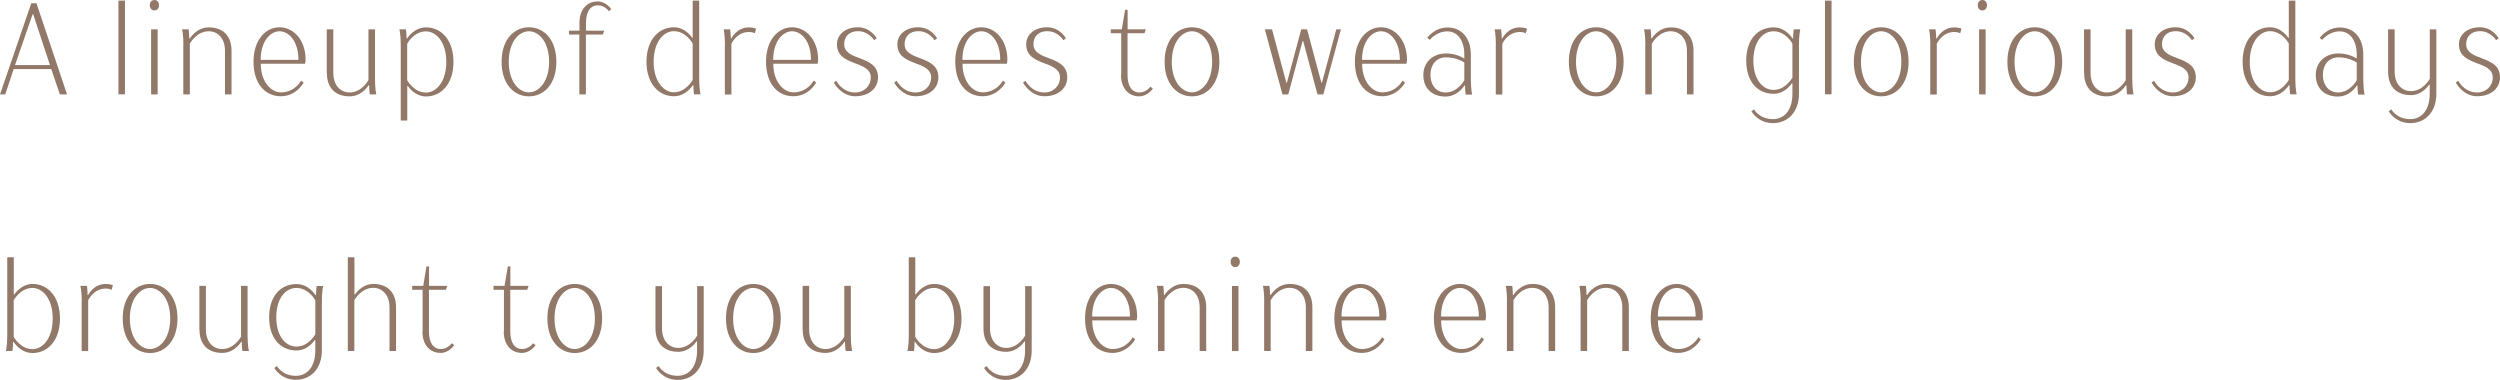 <?xml version="1.0" encoding="UTF-8"?>
<svg id="_レイヤー_2" data-name="レイヤー 2" xmlns="http://www.w3.org/2000/svg" width="244.67" height="37.16" viewBox="0 0 244.67 37.16">
  <g id="_デザイン" data-name="デザイン">
    <g>
      <path d="m3.06.32h.51l2.99,8.92h-.7l-.84-2.48H1.34l-.83,2.48h-.51L3.06.32Zm1.83,6.05L3.25,1.4h-.06l-1.72,4.97h3.43Z" fill="#917869" stroke-width="0"/>
      <path d="m11.59.06h.64v9.17h-.64V.06Z" fill="#917869" stroke-width="0"/>
      <path d="m14.66.51c0-.32.19-.51.45-.51s.45.19.45.51-.19.51-.45.51-.45-.19-.45-.51Zm.13,2.36h.64v6.37h-.64V2.87Z" fill="#917869" stroke-width="0"/>
      <path d="m17.95,4.4c0-1.02-.13-1.53-.13-1.53h.64s.06.45.06.89h.06s.64-1.08,1.85-1.08c1.4,0,2.23.83,2.23,2.29v4.27h-.64v-4.27c0-1.21-.7-1.91-1.59-1.91-1.21,0-1.85,1.21-1.85,1.21v4.97h-.64v-4.84Z" fill="#917869" stroke-width="0"/>
      <path d="m24.81,6.05c0-2.17,1.21-3.38,2.55-3.38s2.55,1.21,2.55,3.19c0,.19-.06.38-.06.38h-4.33c0,1.78,1.02,2.8,1.97,2.8,1.4,0,1.98-1.15,1.98-1.15l.25.19s-.7,1.34-2.23,1.34-2.68-1.21-2.68-3.38Zm4.4-.19c0-1.85-.96-2.8-1.85-2.8s-1.85.96-1.85,2.8h3.69Z" fill="#917869" stroke-width="0"/>
      <path d="m31.98,7.14V2.87h.64v4.27c0,1.21.7,1.91,1.59,1.91,1.21,0,1.85-1.21,1.85-1.21V2.87h.64v4.84c0,1.02.13,1.53.13,1.53h-.64s-.06-.45-.06-.89h-.06s-.64,1.08-1.85,1.08c-1.4,0-2.23-.83-2.23-2.29Z" fill="#917869" stroke-width="0"/>
      <path d="m39.22,4.4c0-1.02-.13-1.53-.13-1.53h.64s.06.45.06.89h.06s.64-1.08,1.85-1.08c1.47,0,2.68,1.21,2.68,3.38s-1.21,3.38-2.68,3.38c-1.15,0-1.78-1.02-1.78-1.02h-.06v3.38h-.64v-7.39Zm4.46,1.66c0-1.98-1.02-2.99-1.98-2.99-1.21,0-1.85,1.21-1.85,1.21v3.57s.64,1.21,1.85,1.21c.96,0,1.98-1.02,1.98-2.99Z" fill="#917869" stroke-width="0"/>
      <path d="m49.09,6.05c0-2.17,1.21-3.38,2.68-3.38s2.68,1.21,2.68,3.38-1.21,3.38-2.68,3.38-2.68-1.21-2.68-3.38Zm4.65,0c0-1.98-1.02-2.99-1.98-2.99s-1.97,1.02-1.97,2.99,1.02,2.99,1.97,2.99,1.98-1.02,1.98-2.99Z" fill="#917869" stroke-width="0"/>
      <path d="m56.71,3.38h-1.02v-.38h1.02v-.76c0-1.34.76-2.1,1.78-2.1.83,0,1.34.76,1.34.76l-.25.19s-.38-.57-1.08-.57c-.64,0-1.15.51-1.15,1.72v.76h1.78l-.13.38h-1.66v5.86h-.64V3.38Z" fill="#917869" stroke-width="0"/>
      <path d="m63.27,6.05c0-2.17,1.21-3.38,2.68-3.38,1.15,0,1.78,1.02,1.78,1.02h.06V.06h.64v7.64c0,1.02.13,1.53.13,1.53h-.64s-.06-.45-.06-.89h-.06s-.64,1.08-1.85,1.08c-1.46,0-2.68-1.21-2.68-3.38Zm4.52,1.78v-3.57s-.64-1.21-1.85-1.21c-.96,0-1.97,1.02-1.97,2.99s1.02,2.99,1.97,2.99c1.21,0,1.85-1.21,1.85-1.21Z" fill="#917869" stroke-width="0"/>
      <path d="m70.95,4.4c0-1.02-.13-1.53-.13-1.53h.64s.06.45.06.89h.06s.51-1.08,1.72-1.08c.45,0,.7.13.7.13l-.13.45s-.19-.13-.57-.13c-1.21,0-1.72,1.15-1.72,1.15v4.97h-.64v-4.84Z" fill="#917869" stroke-width="0"/>
      <path d="m74.97,6.05c0-2.17,1.21-3.38,2.55-3.38s2.55,1.21,2.55,3.19c0,.19-.06.38-.06.38h-4.33c0,1.78,1.02,2.8,1.97,2.8,1.4,0,1.98-1.15,1.98-1.15l.25.19s-.7,1.34-2.23,1.34-2.68-1.21-2.68-3.38Zm4.4-.19c0-1.85-.96-2.8-1.85-2.8s-1.85.96-1.85,2.8h3.69Z" fill="#917869" stroke-width="0"/>
      <path d="m81.59,8.09l.25-.19s.57,1.15,1.85,1.15c.89,0,1.53-.64,1.53-1.47,0-1.72-3.31-1.02-3.31-3.25,0-.89.76-1.66,2.04-1.66s1.85,1.08,1.85,1.08l-.25.19s-.51-.89-1.59-.89c-.83,0-1.34.51-1.34,1.27,0,1.72,3.31,1.02,3.31,3.25,0,1.02-.83,1.85-2.23,1.85s-2.1-1.34-2.1-1.34Z" fill="#917869" stroke-width="0"/>
      <path d="m87.5,8.09l.25-.19s.57,1.15,1.85,1.15c.89,0,1.53-.64,1.53-1.47,0-1.72-3.31-1.02-3.31-3.25,0-.89.76-1.66,2.04-1.66s1.85,1.08,1.85,1.08l-.25.19s-.51-.89-1.59-.89c-.83,0-1.34.51-1.34,1.27,0,1.72,3.31,1.02,3.31,3.25,0,1.02-.83,1.85-2.23,1.85s-2.1-1.34-2.1-1.34Z" fill="#917869" stroke-width="0"/>
      <path d="m93.49,6.05c0-2.17,1.21-3.38,2.55-3.38s2.55,1.21,2.55,3.19c0,.19-.06.38-.06.38h-4.33c0,1.78,1.02,2.8,1.97,2.8,1.4,0,1.98-1.15,1.98-1.15l.25.19s-.7,1.34-2.23,1.34-2.68-1.21-2.68-3.38Zm4.4-.19c0-1.85-.96-2.8-1.85-2.8s-1.85.96-1.85,2.8h3.69Z" fill="#917869" stroke-width="0"/>
      <path d="m100.11,8.09l.25-.19s.57,1.15,1.85,1.15c.89,0,1.53-.64,1.53-1.47,0-1.72-3.31-1.02-3.31-3.25,0-.89.76-1.66,2.04-1.66s1.85,1.08,1.85,1.08l-.25.19s-.51-.89-1.59-.89c-.83,0-1.34.51-1.34,1.27,0,1.72,3.31,1.02,3.31,3.25,0,1.02-.83,1.85-2.23,1.85s-2.1-1.34-2.1-1.34Z" fill="#917869" stroke-width="0"/>
      <path d="m109.73,7.33V3.25h-1.02v-.38h1.08l.32-1.91h.25v1.91h1.78l-.13.38h-1.66v4.08c0,1.21.51,1.72,1.15,1.72.7,0,1.08-.57,1.08-.57l.25.19s-.51.76-1.34.76c-1.02,0-1.78-.76-1.78-2.1Z" fill="#917869" stroke-width="0"/>
      <path d="m113.98,6.05c0-2.17,1.21-3.38,2.68-3.38s2.68,1.21,2.68,3.38-1.21,3.38-2.68,3.38-2.68-1.21-2.68-3.38Zm4.65,0c0-1.98-1.02-2.99-1.98-2.99s-1.97,1.02-1.97,2.99,1.02,2.99,1.97,2.99,1.98-1.02,1.98-2.99Z" fill="#917869" stroke-width="0"/>
      <path d="m123.79,2.87h.7l1.4,5.22h.06l1.4-5.22h.57l1.4,5.22h.06l1.4-5.22h.45l-1.72,6.37h-.57l-1.4-5.22h-.06l-1.4,5.22h-.57l-1.72-6.37Z" fill="#917869" stroke-width="0"/>
      <path d="m132.6,6.05c0-2.17,1.21-3.38,2.55-3.38s2.55,1.21,2.55,3.19c0,.19-.06.38-.06.38h-4.33c0,1.78,1.02,2.8,1.97,2.8,1.4,0,1.98-1.15,1.98-1.15l.25.19s-.7,1.34-2.23,1.34-2.68-1.21-2.68-3.38Zm4.4-.19c0-1.85-.96-2.8-1.85-2.8s-1.85.96-1.85,2.8h3.69Z" fill="#917869" stroke-width="0"/>
      <path d="m139.3,7.33c0-1.21.89-2.1,2.23-2.1,1.08,0,1.78.51,1.78.51v-.38c0-1.53-.76-2.29-1.66-2.29-1.08,0-1.72.83-1.72.83l-.25-.19s.7-1.02,1.98-1.02c1.34,0,2.29.96,2.29,2.68v2.36c0,1.02.13,1.53.13,1.53h-.64s-.06-.45-.06-.89h-.06s-.64,1.08-1.85,1.08c-1.34,0-2.17-.83-2.17-2.1Zm4.01.51v-1.72s-.7-.51-1.78-.51c-.89,0-1.53.64-1.53,1.72s.64,1.72,1.47,1.72c1.21,0,1.85-1.21,1.85-1.21Z" fill="#917869" stroke-width="0"/>
      <path d="m146.4,4.4c0-1.02-.13-1.53-.13-1.53h.64s.06.45.06.89h.06s.51-1.08,1.72-1.08c.45,0,.7.13.7.13l-.13.45s-.19-.13-.57-.13c-1.21,0-1.72,1.15-1.72,1.15v4.97h-.64v-4.84Z" fill="#917869" stroke-width="0"/>
      <path d="m153.54,6.05c0-2.17,1.21-3.38,2.68-3.38s2.68,1.21,2.68,3.38-1.21,3.38-2.68,3.38-2.68-1.21-2.68-3.38Zm4.65,0c0-1.98-1.02-2.99-1.98-2.99s-1.97,1.02-1.97,2.99,1.02,2.99,1.97,2.99,1.98-1.02,1.98-2.99Z" fill="#917869" stroke-width="0"/>
      <path d="m161.03,4.4c0-1.02-.13-1.53-.13-1.53h.64s.06.45.06.89h.06s.64-1.08,1.85-1.08c1.4,0,2.23.83,2.23,2.29v4.27h-.64v-4.27c0-1.21-.7-1.91-1.59-1.91-1.21,0-1.85,1.21-1.85,1.21v4.97h-.64v-4.84Z" fill="#917869" stroke-width="0"/>
      <path d="m171.41,10.89l.25-.19s.51.96,1.85.96c1.08,0,1.91-.83,1.91-2.48v-1.02h-.06s-.64,1.02-1.78,1.02c-1.53,0-2.68-1.15-2.68-3.25s1.15-3.25,2.68-3.25c1.21,0,1.85,1.08,1.85,1.08h.06c0-.45.06-.89.06-.89h.64s-.13.51-.13,1.53v4.78c0,1.78-1.08,2.87-2.55,2.87s-2.1-1.15-2.1-1.15Zm4.01-3.31v-3.31s-.64-1.21-1.85-1.21c-1.02,0-1.97.96-1.97,2.87s.96,2.87,1.97,2.87c1.21,0,1.85-1.21,1.85-1.21Z" fill="#917869" stroke-width="0"/>
      <path d="m178.61.06h.64v9.17h-.64V.06Z" fill="#917869" stroke-width="0"/>
      <path d="m181.43,6.05c0-2.17,1.21-3.38,2.68-3.38s2.68,1.21,2.68,3.38-1.21,3.38-2.68,3.38-2.68-1.21-2.68-3.38Zm4.65,0c0-1.98-1.02-2.99-1.98-2.99s-1.97,1.02-1.97,2.99,1.02,2.99,1.97,2.99,1.98-1.02,1.98-2.99Z" fill="#917869" stroke-width="0"/>
      <path d="m188.92,4.4c0-1.02-.13-1.53-.13-1.53h.64s.06.45.06.89h.06s.51-1.08,1.72-1.08c.45,0,.7.13.7.13l-.13.45s-.19-.13-.57-.13c-1.21,0-1.72,1.15-1.72,1.15v4.97h-.64v-4.84Z" fill="#917869" stroke-width="0"/>
      <path d="m193.56.51c0-.32.19-.51.45-.51s.45.19.45.51-.19.51-.45.51-.45-.19-.45-.51Zm.13,2.36h.64v6.37h-.64V2.87Z" fill="#917869" stroke-width="0"/>
      <path d="m196.46,6.05c0-2.17,1.21-3.38,2.68-3.38s2.68,1.21,2.68,3.38-1.21,3.38-2.68,3.38-2.68-1.21-2.68-3.38Zm4.65,0c0-1.98-1.02-2.99-1.98-2.99s-1.97,1.02-1.97,2.99,1.02,2.99,1.97,2.99,1.98-1.02,1.98-2.99Z" fill="#917869" stroke-width="0"/>
      <path d="m203.96,7.14V2.87h.64v4.27c0,1.21.7,1.91,1.59,1.91,1.21,0,1.85-1.21,1.85-1.21V2.87h.64v4.84c0,1.02.13,1.53.13,1.53h-.64s-.06-.45-.06-.89h-.06s-.64,1.08-1.85,1.08c-1.4,0-2.23-.83-2.23-2.29Z" fill="#917869" stroke-width="0"/>
      <path d="m210.56,8.09l.25-.19s.57,1.15,1.85,1.15c.89,0,1.53-.64,1.53-1.47,0-1.72-3.31-1.02-3.31-3.25,0-.89.76-1.66,2.04-1.66s1.85,1.08,1.85,1.08l-.25.19s-.51-.89-1.59-.89c-.83,0-1.34.51-1.34,1.27,0,1.72,3.31,1.02,3.31,3.25,0,1.02-.83,1.85-2.23,1.85s-2.1-1.34-2.1-1.34Z" fill="#917869" stroke-width="0"/>
      <path d="m219.48,6.05c0-2.17,1.21-3.38,2.68-3.38,1.15,0,1.78,1.02,1.78,1.02h.06V.06h.64v7.64c0,1.02.13,1.53.13,1.53h-.64s-.06-.45-.06-.89h-.06s-.64,1.08-1.85,1.08c-1.46,0-2.68-1.21-2.68-3.38Zm4.52,1.78v-3.57s-.64-1.21-1.85-1.21c-.96,0-1.97,1.02-1.97,2.99s1.02,2.99,1.97,2.99c1.21,0,1.85-1.21,1.85-1.21Z" fill="#917869" stroke-width="0"/>
      <path d="m226.64,7.33c0-1.21.89-2.1,2.23-2.1,1.08,0,1.78.51,1.78.51v-.38c0-1.53-.76-2.29-1.66-2.29-1.08,0-1.72.83-1.72.83l-.25-.19s.7-1.02,1.98-1.02c1.34,0,2.29.96,2.29,2.68v2.36c0,1.02.13,1.53.13,1.53h-.64s-.06-.45-.06-.89h-.06s-.64,1.08-1.85,1.08c-1.34,0-2.17-.83-2.17-2.1Zm4.01.51v-1.72s-.7-.51-1.78-.51c-.89,0-1.53.64-1.53,1.72s.64,1.72,1.47,1.72c1.21,0,1.85-1.21,1.85-1.21Z" fill="#917869" stroke-width="0"/>
      <path d="m233.78,10.89l.25-.19s.51.96,1.85.96c1.08,0,1.91-.83,1.91-2.48v-.89h-.06s-.64,1.02-1.78,1.02c-1.4,0-2.23-.83-2.23-2.29V2.87h.64v4.14c0,1.21.7,1.91,1.59,1.91,1.21,0,1.85-1.21,1.85-1.21V2.87h.64v6.31c0,1.78-1.08,2.87-2.55,2.87s-2.1-1.15-2.1-1.15Z" fill="#917869" stroke-width="0"/>
      <path d="m240.33,8.09l.25-.19s.57,1.15,1.85,1.15c.89,0,1.53-.64,1.53-1.47,0-1.72-3.31-1.02-3.31-3.25,0-.89.76-1.66,2.04-1.66s1.85,1.08,1.85,1.08l-.25.19s-.51-.89-1.59-.89c-.83,0-1.34.51-1.34,1.27,0,1.72,3.31,1.02,3.31,3.25,0,1.02-.83,1.85-2.23,1.85s-2.1-1.34-2.1-1.34Z" fill="#917869" stroke-width="0"/>
      <path d="m1.34,33.46h-.06c0,.45-.06.89-.06.89h-.64s.13-.51.13-1.53v-7.64h.64v3.63h.06s.64-1.02,1.78-1.02c1.46,0,2.68,1.21,2.68,3.38s-1.21,3.38-2.68,3.38c-1.21,0-1.85-1.08-1.85-1.08Zm3.82-2.29c0-1.98-1.02-2.99-1.97-2.99-1.21,0-1.85,1.21-1.85,1.21v3.57s.64,1.21,1.85,1.21c.96,0,1.97-1.02,1.97-2.99Z" fill="#917869" stroke-width="0"/>
      <path d="m8,29.51c0-1.02-.13-1.53-.13-1.53h.64s.06.45.06.89h.06s.51-1.08,1.72-1.08c.45,0,.7.13.7.13l-.13.45s-.19-.13-.57-.13c-1.21,0-1.72,1.15-1.72,1.15v4.97h-.64v-4.84Z" fill="#917869" stroke-width="0"/>
      <path d="m12.01,31.17c0-2.17,1.21-3.38,2.68-3.38s2.68,1.21,2.68,3.38-1.21,3.38-2.68,3.38-2.68-1.21-2.68-3.38Zm4.65,0c0-1.98-1.02-2.99-1.98-2.99s-1.97,1.02-1.97,2.99,1.02,2.99,1.97,2.99,1.98-1.02,1.98-2.99Z" fill="#917869" stroke-width="0"/>
      <path d="m19.51,32.25v-4.27h.64v4.27c0,1.21.7,1.91,1.59,1.91,1.21,0,1.85-1.21,1.85-1.21v-4.97h.64v4.84c0,1.02.13,1.53.13,1.53h-.64s-.06-.45-.06-.89h-.06s-.64,1.08-1.85,1.08c-1.4,0-2.23-.83-2.23-2.29Z" fill="#917869" stroke-width="0"/>
      <path d="m26.85,36.01l.25-.19s.51.96,1.85.96c1.08,0,1.91-.83,1.91-2.48v-1.02h-.06s-.64,1.02-1.78,1.02c-1.53,0-2.68-1.15-2.68-3.25s1.15-3.25,2.68-3.25c1.21,0,1.85,1.08,1.85,1.08h.06c0-.45.06-.89.06-.89h.64s-.13.51-.13,1.53v4.78c0,1.78-1.08,2.87-2.55,2.87s-2.1-1.15-2.1-1.15Zm4.01-3.31v-3.31s-.64-1.21-1.85-1.21c-1.02,0-1.97.96-1.97,2.87s.96,2.87,1.97,2.87c1.21,0,1.85-1.21,1.85-1.21Z" fill="#917869" stroke-width="0"/>
      <path d="m34.05,25.18h.64v3.63h.06s.64-1.02,1.78-1.02c1.4,0,2.23.83,2.23,2.29v4.27h-.64v-4.27c0-1.21-.7-1.91-1.59-1.91-1.21,0-1.85,1.21-1.85,1.21v4.97h-.64v-9.17Z" fill="#917869" stroke-width="0"/>
      <path d="m41.36,32.44v-4.08h-1.02v-.38h1.08l.32-1.91h.25v1.91h1.78l-.13.38h-1.66v4.08c0,1.21.51,1.72,1.15,1.72.7,0,1.08-.57,1.08-.57l.25.19s-.51.76-1.34.76c-1.02,0-1.78-.76-1.78-2.1Z" fill="#917869" stroke-width="0"/>
      <path d="m49.32,32.44v-4.08h-1.02v-.38h1.08l.32-1.91h.25v1.91h1.78l-.13.38h-1.66v4.08c0,1.21.51,1.72,1.15,1.72.7,0,1.08-.57,1.08-.57l.25.19s-.51.76-1.34.76c-1.02,0-1.78-.76-1.78-2.1Z" fill="#917869" stroke-width="0"/>
      <path d="m53.57,31.17c0-2.17,1.21-3.38,2.68-3.38s2.68,1.21,2.68,3.38-1.21,3.38-2.68,3.38-2.68-1.21-2.68-3.38Zm4.65,0c0-1.98-1.02-2.99-1.98-2.99s-1.97,1.02-1.97,2.99,1.02,2.99,1.97,2.99,1.98-1.02,1.98-2.99Z" fill="#917869" stroke-width="0"/>
      <path d="m64.21,36.01l.25-.19s.51.96,1.85.96c1.08,0,1.91-.83,1.91-2.48v-.89h-.06s-.64,1.02-1.78,1.02c-1.4,0-2.23-.83-2.23-2.29v-4.14h.64v4.14c0,1.21.7,1.91,1.59,1.91,1.21,0,1.85-1.21,1.85-1.21v-4.84h.64v6.31c0,1.78-1.08,2.87-2.55,2.87s-2.1-1.15-2.1-1.15Z" fill="#917869" stroke-width="0"/>
      <path d="m71.05,31.17c0-2.17,1.21-3.38,2.68-3.38s2.68,1.21,2.68,3.38-1.21,3.38-2.68,3.38-2.68-1.21-2.68-3.38Zm4.65,0c0-1.98-1.02-2.99-1.98-2.99s-1.97,1.02-1.97,2.99,1.02,2.99,1.97,2.99,1.98-1.02,1.98-2.99Z" fill="#917869" stroke-width="0"/>
      <path d="m78.55,32.25v-4.27h.64v4.27c0,1.21.7,1.91,1.59,1.91,1.21,0,1.85-1.21,1.85-1.21v-4.97h.64v4.84c0,1.02.13,1.53.13,1.53h-.64s-.06-.45-.06-.89h-.06s-.64,1.08-1.85,1.08c-1.4,0-2.23-.83-2.23-2.29Z" fill="#917869" stroke-width="0"/>
      <path d="m89.57,33.46h-.06c0,.45-.06.89-.06.89h-.64s.13-.51.13-1.53v-7.64h.64v3.63h.06s.64-1.02,1.78-1.02c1.46,0,2.68,1.21,2.68,3.38s-1.21,3.38-2.68,3.38c-1.21,0-1.85-1.08-1.85-1.08Zm3.82-2.29c0-1.98-1.02-2.99-1.97-2.99-1.21,0-1.85,1.21-1.85,1.21v3.57s.64,1.21,1.85,1.21c.96,0,1.97-1.02,1.97-2.99Z" fill="#917869" stroke-width="0"/>
      <path d="m96.31,36.01l.25-.19s.51.96,1.85.96c1.08,0,1.91-.83,1.91-2.48v-.89h-.06s-.64,1.02-1.78,1.02c-1.4,0-2.23-.83-2.23-2.29v-4.14h.64v4.14c0,1.21.7,1.91,1.59,1.91,1.21,0,1.85-1.21,1.85-1.21v-4.84h.64v6.31c0,1.78-1.08,2.87-2.55,2.87s-2.1-1.15-2.1-1.15Z" fill="#917869" stroke-width="0"/>
      <path d="m106.19,31.17c0-2.17,1.21-3.38,2.55-3.38s2.55,1.21,2.55,3.19c0,.19-.06.38-.06.38h-4.33c0,1.78,1.02,2.8,1.97,2.8,1.4,0,1.98-1.15,1.98-1.15l.25.19s-.7,1.34-2.23,1.34-2.68-1.21-2.68-3.38Zm4.4-.19c0-1.85-.96-2.8-1.85-2.8s-1.85.96-1.85,2.8h3.69Z" fill="#917869" stroke-width="0"/>
      <path d="m113.34,29.51c0-1.02-.13-1.53-.13-1.53h.64s.06.45.06.89h.06s.64-1.08,1.85-1.08c1.4,0,2.23.83,2.23,2.29v4.27h-.64v-4.27c0-1.21-.7-1.91-1.59-1.91-1.21,0-1.85,1.21-1.85,1.21v4.97h-.64v-4.84Z" fill="#917869" stroke-width="0"/>
      <path d="m120.44,25.63c0-.32.19-.51.45-.51s.45.19.45.51-.19.51-.45.51-.45-.19-.45-.51Zm.13,2.36h.64v6.37h-.64v-6.37Z" fill="#917869" stroke-width="0"/>
      <path d="m123.73,29.51c0-1.02-.13-1.53-.13-1.53h.64s.06.45.06.89h.06s.64-1.08,1.85-1.08c1.4,0,2.23.83,2.23,2.29v4.27h-.64v-4.27c0-1.21-.7-1.91-1.59-1.91-1.21,0-1.85,1.21-1.85,1.21v4.97h-.64v-4.84Z" fill="#917869" stroke-width="0"/>
      <path d="m130.59,31.17c0-2.17,1.21-3.38,2.55-3.38s2.55,1.21,2.55,3.19c0,.19-.06.38-.06.38h-4.33c0,1.78,1.02,2.8,1.97,2.8,1.4,0,1.98-1.15,1.98-1.15l.25.19s-.7,1.34-2.23,1.34-2.68-1.21-2.68-3.38Zm4.4-.19c0-1.85-.96-2.8-1.85-2.8s-1.85.96-1.85,2.8h3.69Z" fill="#917869" stroke-width="0"/>
      <path d="m140.33,31.17c0-2.17,1.21-3.38,2.55-3.38s2.55,1.21,2.55,3.19c0,.19-.06.38-.06.38h-4.33c0,1.78,1.02,2.8,1.97,2.8,1.4,0,1.98-1.15,1.98-1.15l.25.19s-.7,1.34-2.23,1.34-2.68-1.21-2.68-3.38Zm4.4-.19c0-1.85-.96-2.8-1.85-2.8s-1.85.96-1.85,2.8h3.69Z" fill="#917869" stroke-width="0"/>
      <path d="m147.49,29.51c0-1.02-.13-1.53-.13-1.53h.64s.06.45.06.89h.06s.64-1.08,1.85-1.08c1.4,0,2.23.83,2.23,2.29v4.27h-.64v-4.27c0-1.21-.7-1.91-1.59-1.91-1.21,0-1.85,1.21-1.85,1.21v4.97h-.64v-4.84Z" fill="#917869" stroke-width="0"/>
      <path d="m154.7,29.51c0-1.02-.13-1.53-.13-1.53h.64s.06.45.06.89h.06s.64-1.08,1.85-1.08c1.4,0,2.23.83,2.23,2.29v4.27h-.64v-4.27c0-1.21-.7-1.91-1.59-1.91-1.21,0-1.85,1.21-1.85,1.21v4.97h-.64v-4.84Z" fill="#917869" stroke-width="0"/>
      <path d="m161.55,31.17c0-2.17,1.21-3.38,2.55-3.38s2.55,1.21,2.55,3.19c0,.19-.06.38-.06.38h-4.33c0,1.78,1.02,2.8,1.97,2.8,1.4,0,1.98-1.15,1.98-1.15l.25.19s-.7,1.34-2.23,1.34-2.68-1.21-2.68-3.38Zm4.4-.19c0-1.85-.96-2.8-1.85-2.8s-1.85.96-1.85,2.8h3.69Z" fill="#917869" stroke-width="0"/>
    </g>
  </g>
</svg>